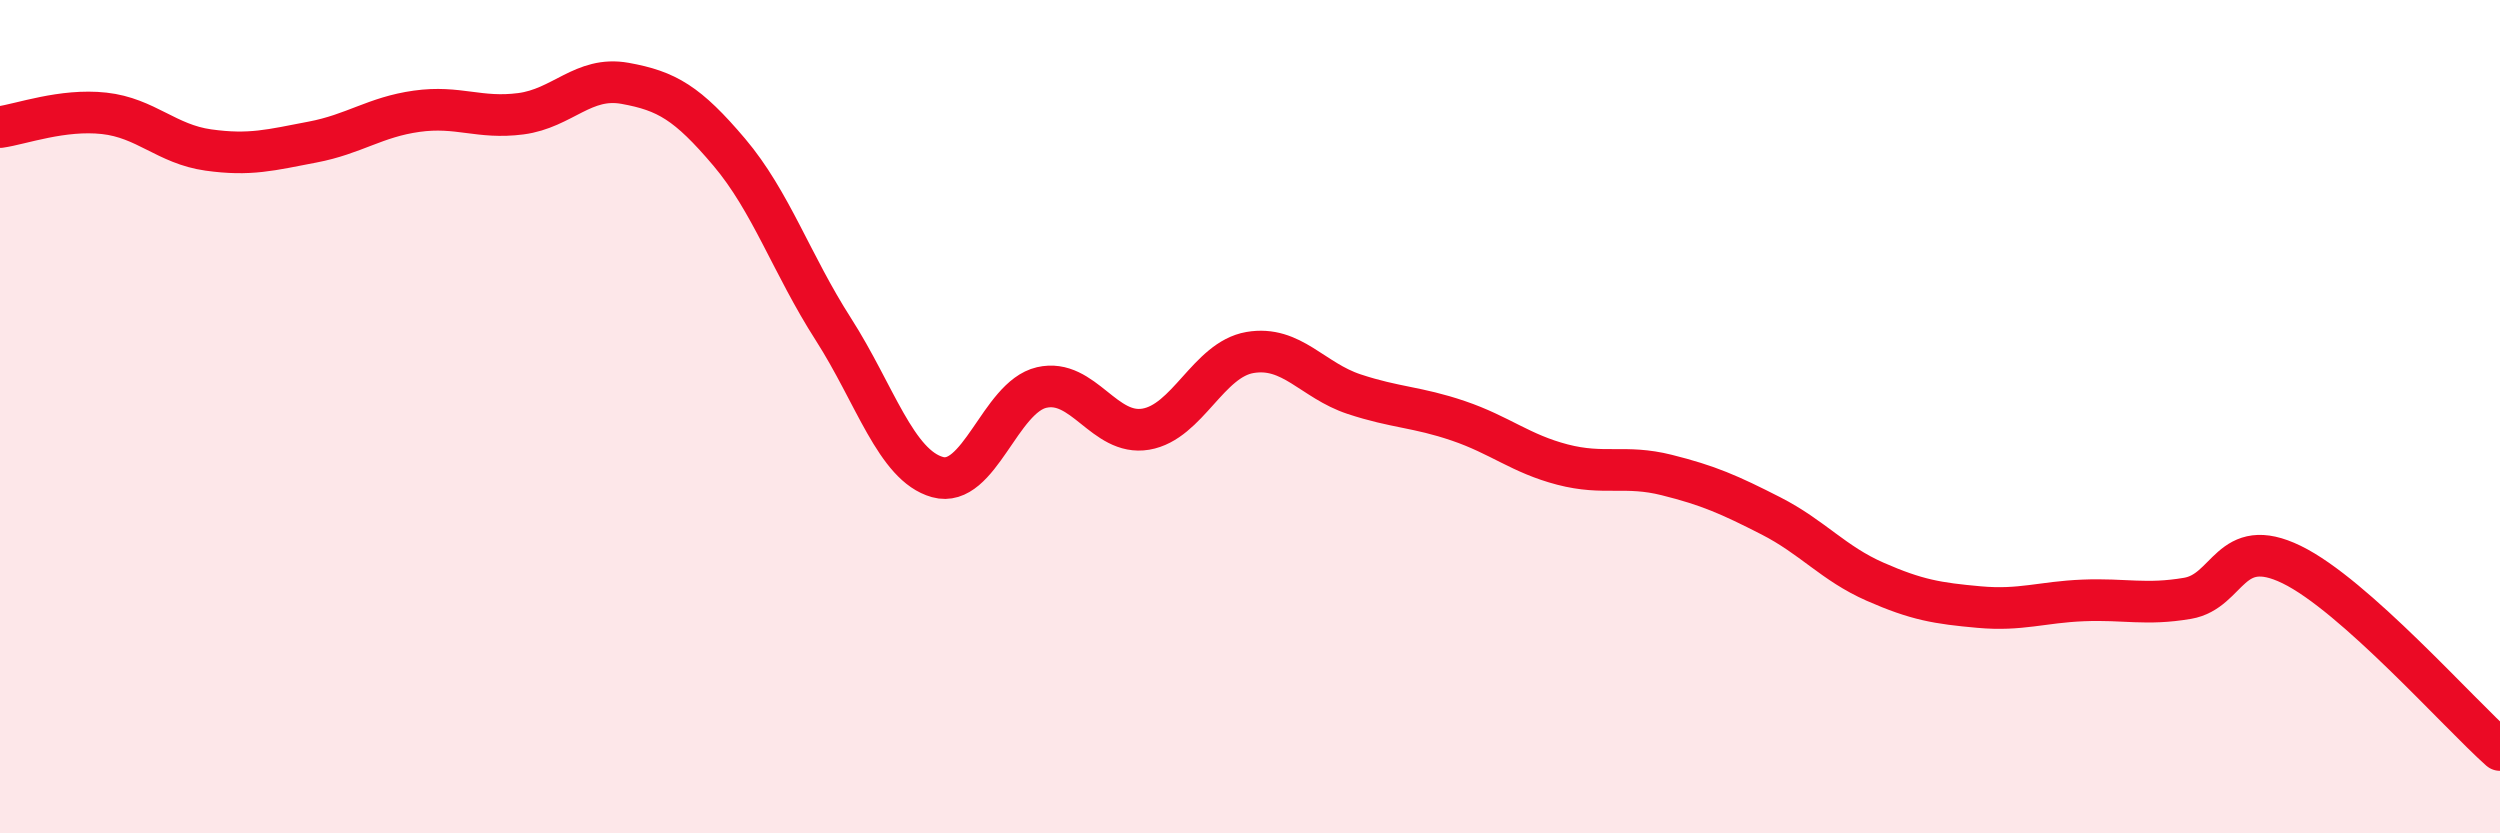 
    <svg width="60" height="20" viewBox="0 0 60 20" xmlns="http://www.w3.org/2000/svg">
      <path
        d="M 0,3.05 C 0.5,2.98 1.5,2.61 2.5,2.72 C 3.5,2.83 4,3.46 5,3.6 C 6,3.74 6.5,3.6 7.5,3.41 C 8.5,3.22 9,2.81 10,2.67 C 11,2.53 11.5,2.86 12.5,2.73 C 13.5,2.6 14,1.82 15,2 C 16,2.18 16.5,2.47 17.5,3.65 C 18.5,4.83 19,6.34 20,7.9 C 21,9.46 21.5,11.17 22.5,11.45 C 23.5,11.73 24,9.53 25,9.3 C 26,9.07 26.5,10.47 27.5,10.3 C 28.5,10.13 29,8.63 30,8.46 C 31,8.29 31.5,9.13 32.5,9.46 C 33.5,9.79 34,9.76 35,10.1 C 36,10.44 36.5,10.89 37.5,11.15 C 38.5,11.41 39,11.15 40,11.4 C 41,11.65 41.5,11.87 42.5,12.38 C 43.5,12.89 44,13.52 45,13.96 C 46,14.4 46.5,14.48 47.5,14.57 C 48.5,14.66 49,14.45 50,14.41 C 51,14.37 51.5,14.53 52.5,14.36 C 53.5,14.19 53.5,12.82 55,13.55 C 56.5,14.28 59,17.11 60,18L60 20L0 20Z"
        fill="#EB0A25"
        opacity="0.1"
        stroke-linecap="round"
        stroke-linejoin="round"
      />
      <path
        d="M 0,3.05 C 0.5,2.98 1.5,2.61 2.5,2.72 C 3.5,2.83 4,3.46 5,3.6 C 6,3.74 6.5,3.6 7.5,3.41 C 8.5,3.22 9,2.81 10,2.67 C 11,2.53 11.5,2.86 12.5,2.73 C 13.5,2.6 14,1.82 15,2 C 16,2.18 16.5,2.47 17.5,3.65 C 18.5,4.83 19,6.34 20,7.9 C 21,9.46 21.5,11.17 22.5,11.45 C 23.5,11.73 24,9.53 25,9.3 C 26,9.07 26.5,10.47 27.5,10.3 C 28.5,10.13 29,8.63 30,8.46 C 31,8.29 31.5,9.13 32.5,9.46 C 33.5,9.79 34,9.76 35,10.1 C 36,10.44 36.5,10.89 37.5,11.15 C 38.5,11.41 39,11.15 40,11.4 C 41,11.65 41.5,11.87 42.5,12.38 C 43.5,12.89 44,13.52 45,13.96 C 46,14.4 46.5,14.48 47.5,14.57 C 48.5,14.66 49,14.45 50,14.41 C 51,14.37 51.5,14.53 52.5,14.36 C 53.5,14.19 53.5,12.82 55,13.55 C 56.5,14.28 59,17.11 60,18"
        stroke="#EB0A25"
        stroke-width="1"
        fill="none"
        stroke-linecap="round"
        stroke-linejoin="round"
      />
    </svg>
  